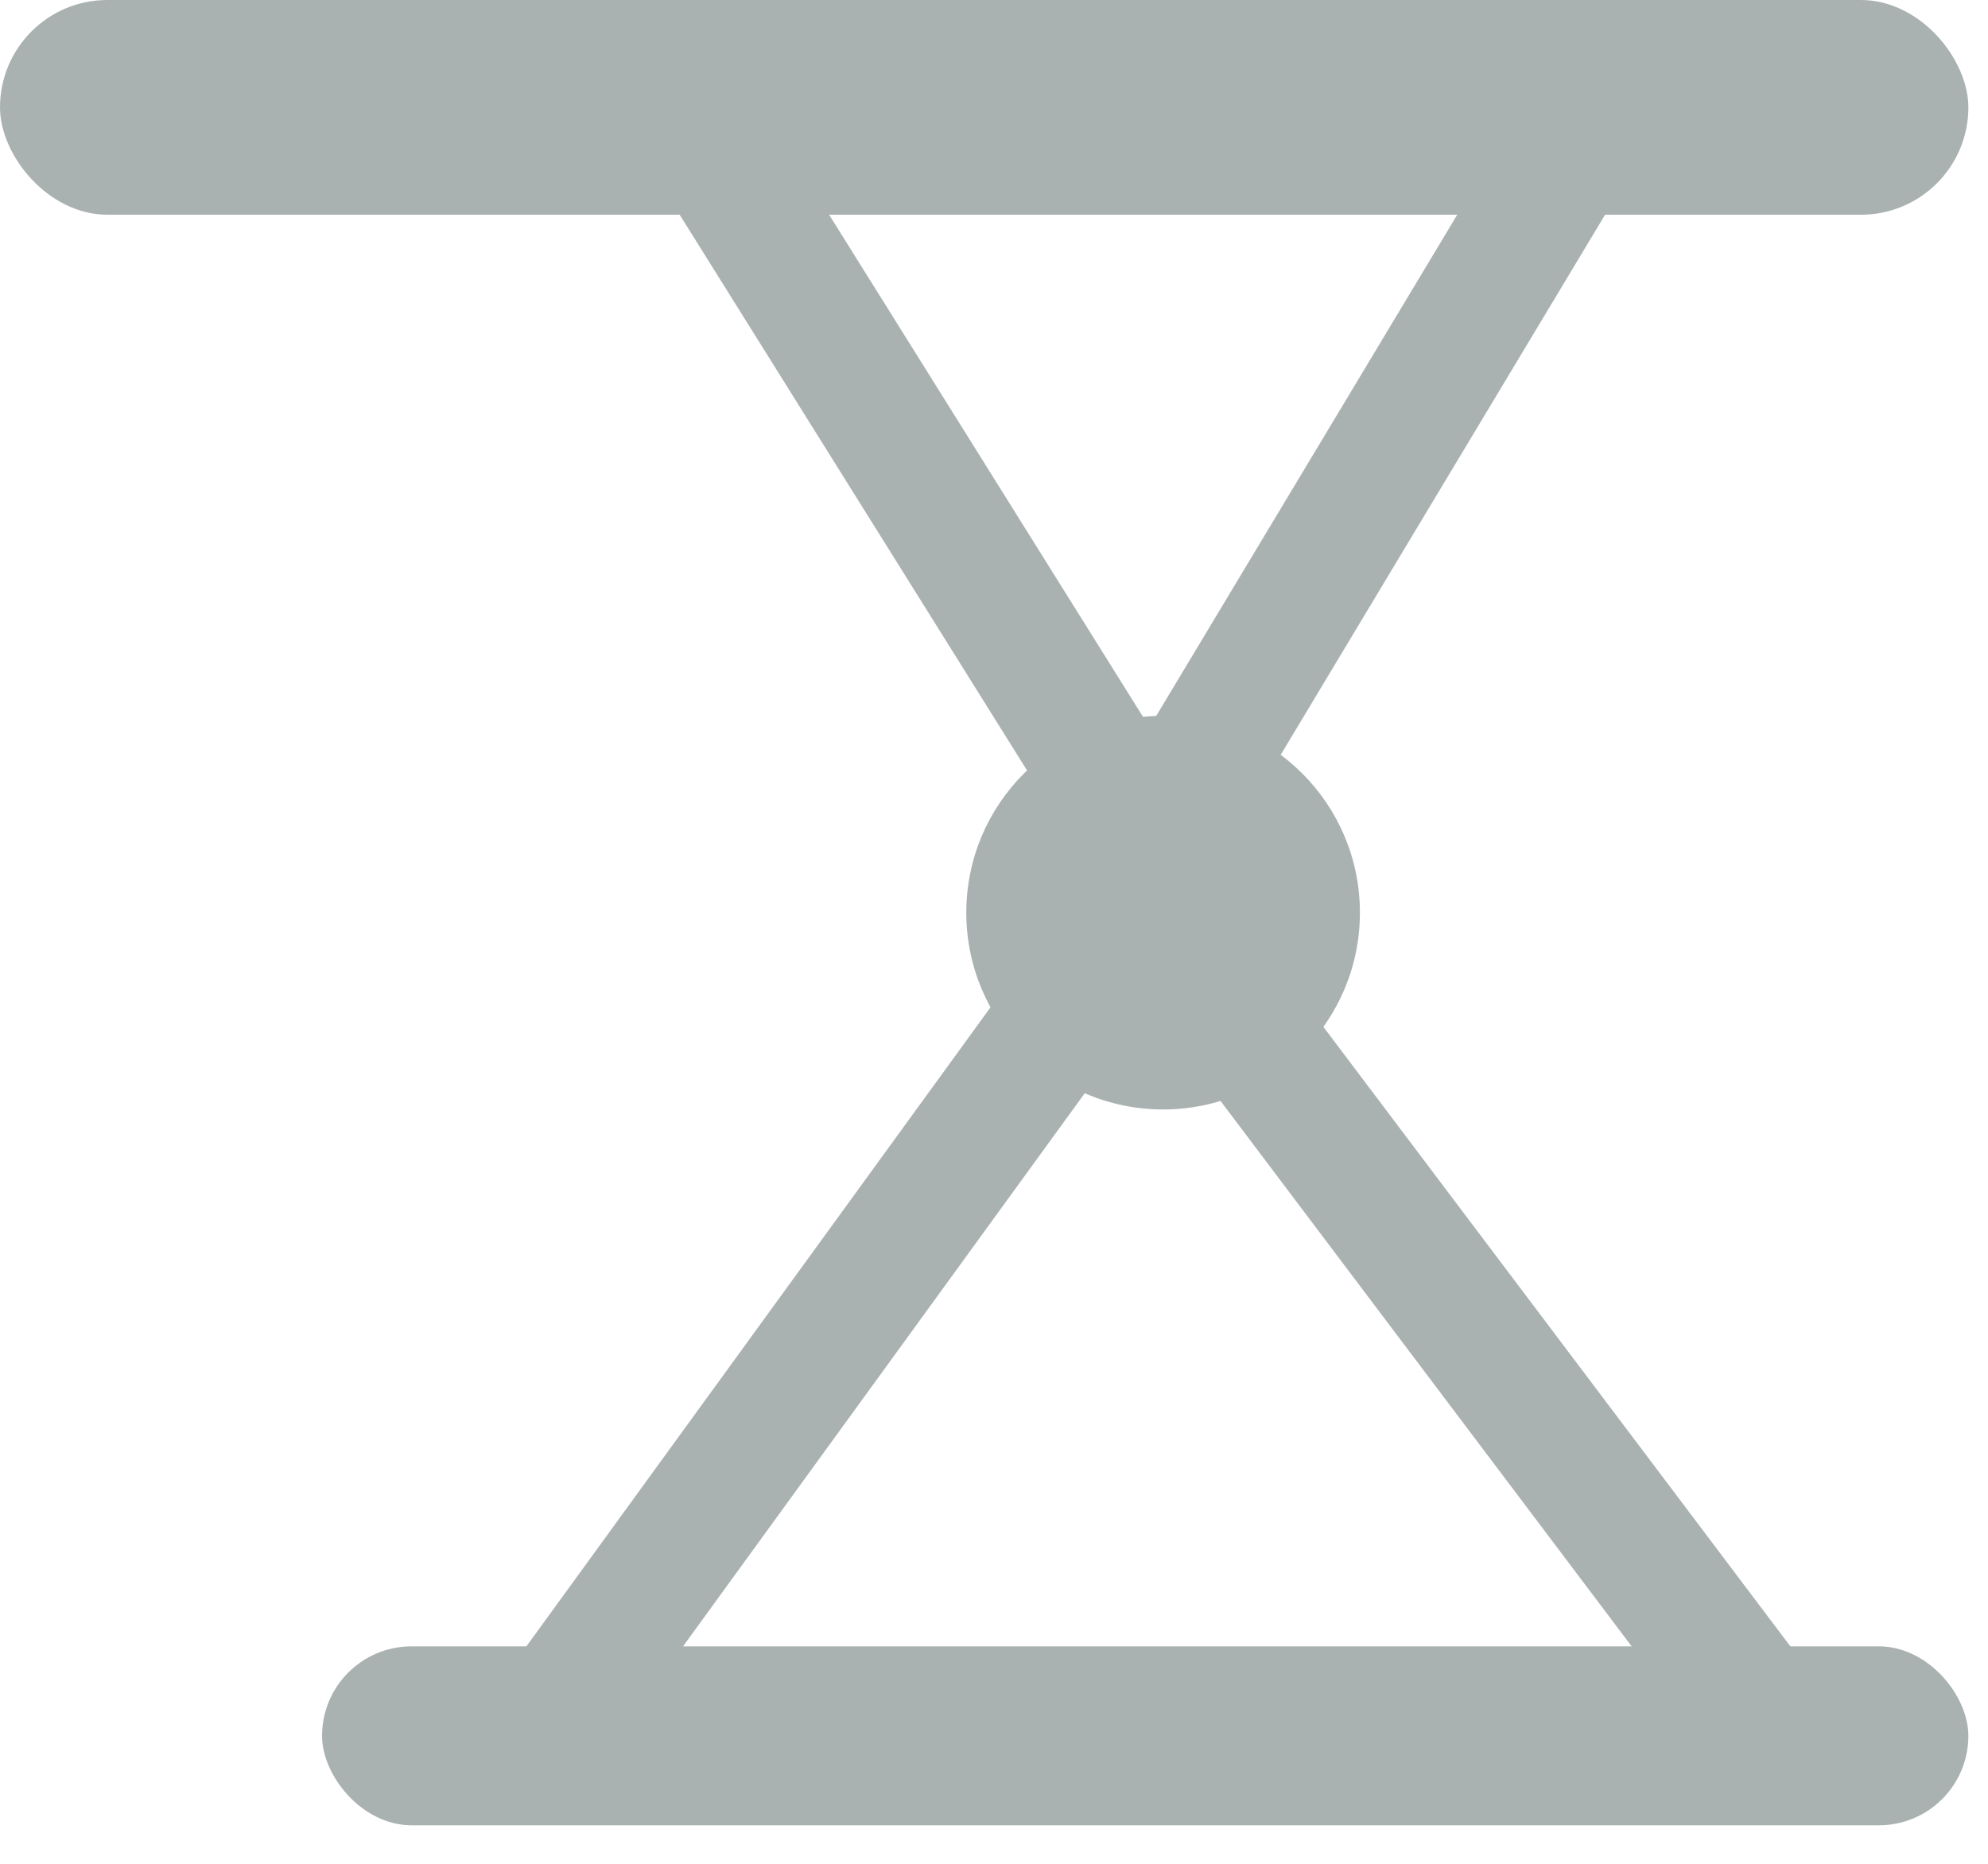 <svg width="16" height="15" viewBox="0 0 16 15" fill="none" xmlns="http://www.w3.org/2000/svg">
<rect width="15.842" height="1.728" rx="0.864" fill="#AAB2B1"/>
<rect x="2.592" y="13.25" width="13.25" height="1.44" rx="0.72" fill="#AAB2B1"/>
<rect x="3.681" y="14.015" width="8.147" height="1.02" rx="0.51" transform="rotate(-54.01 3.681 14.015)" fill="#AAB2B1"/>
<rect x="14.005" y="14.408" width="8.147" height="1.02" rx="0.51" transform="rotate(-127.01 14.005 14.408)" fill="#AAB2B1"/>
<rect x="9.202" y="7.698" width="8.147" height="1.02" rx="0.51" transform="rotate(-122.01 9.202 7.698)" fill="#AAB2B1"/>
<rect x="13.508" y="0.746" width="8.147" height="1.02" rx="0.51" transform="rotate(120.99 13.508 0.746)" fill="#AAB2B1"/>
<circle cx="9.361" cy="7.345" r="1.584" fill="#AAB2B1"/>
</svg>
